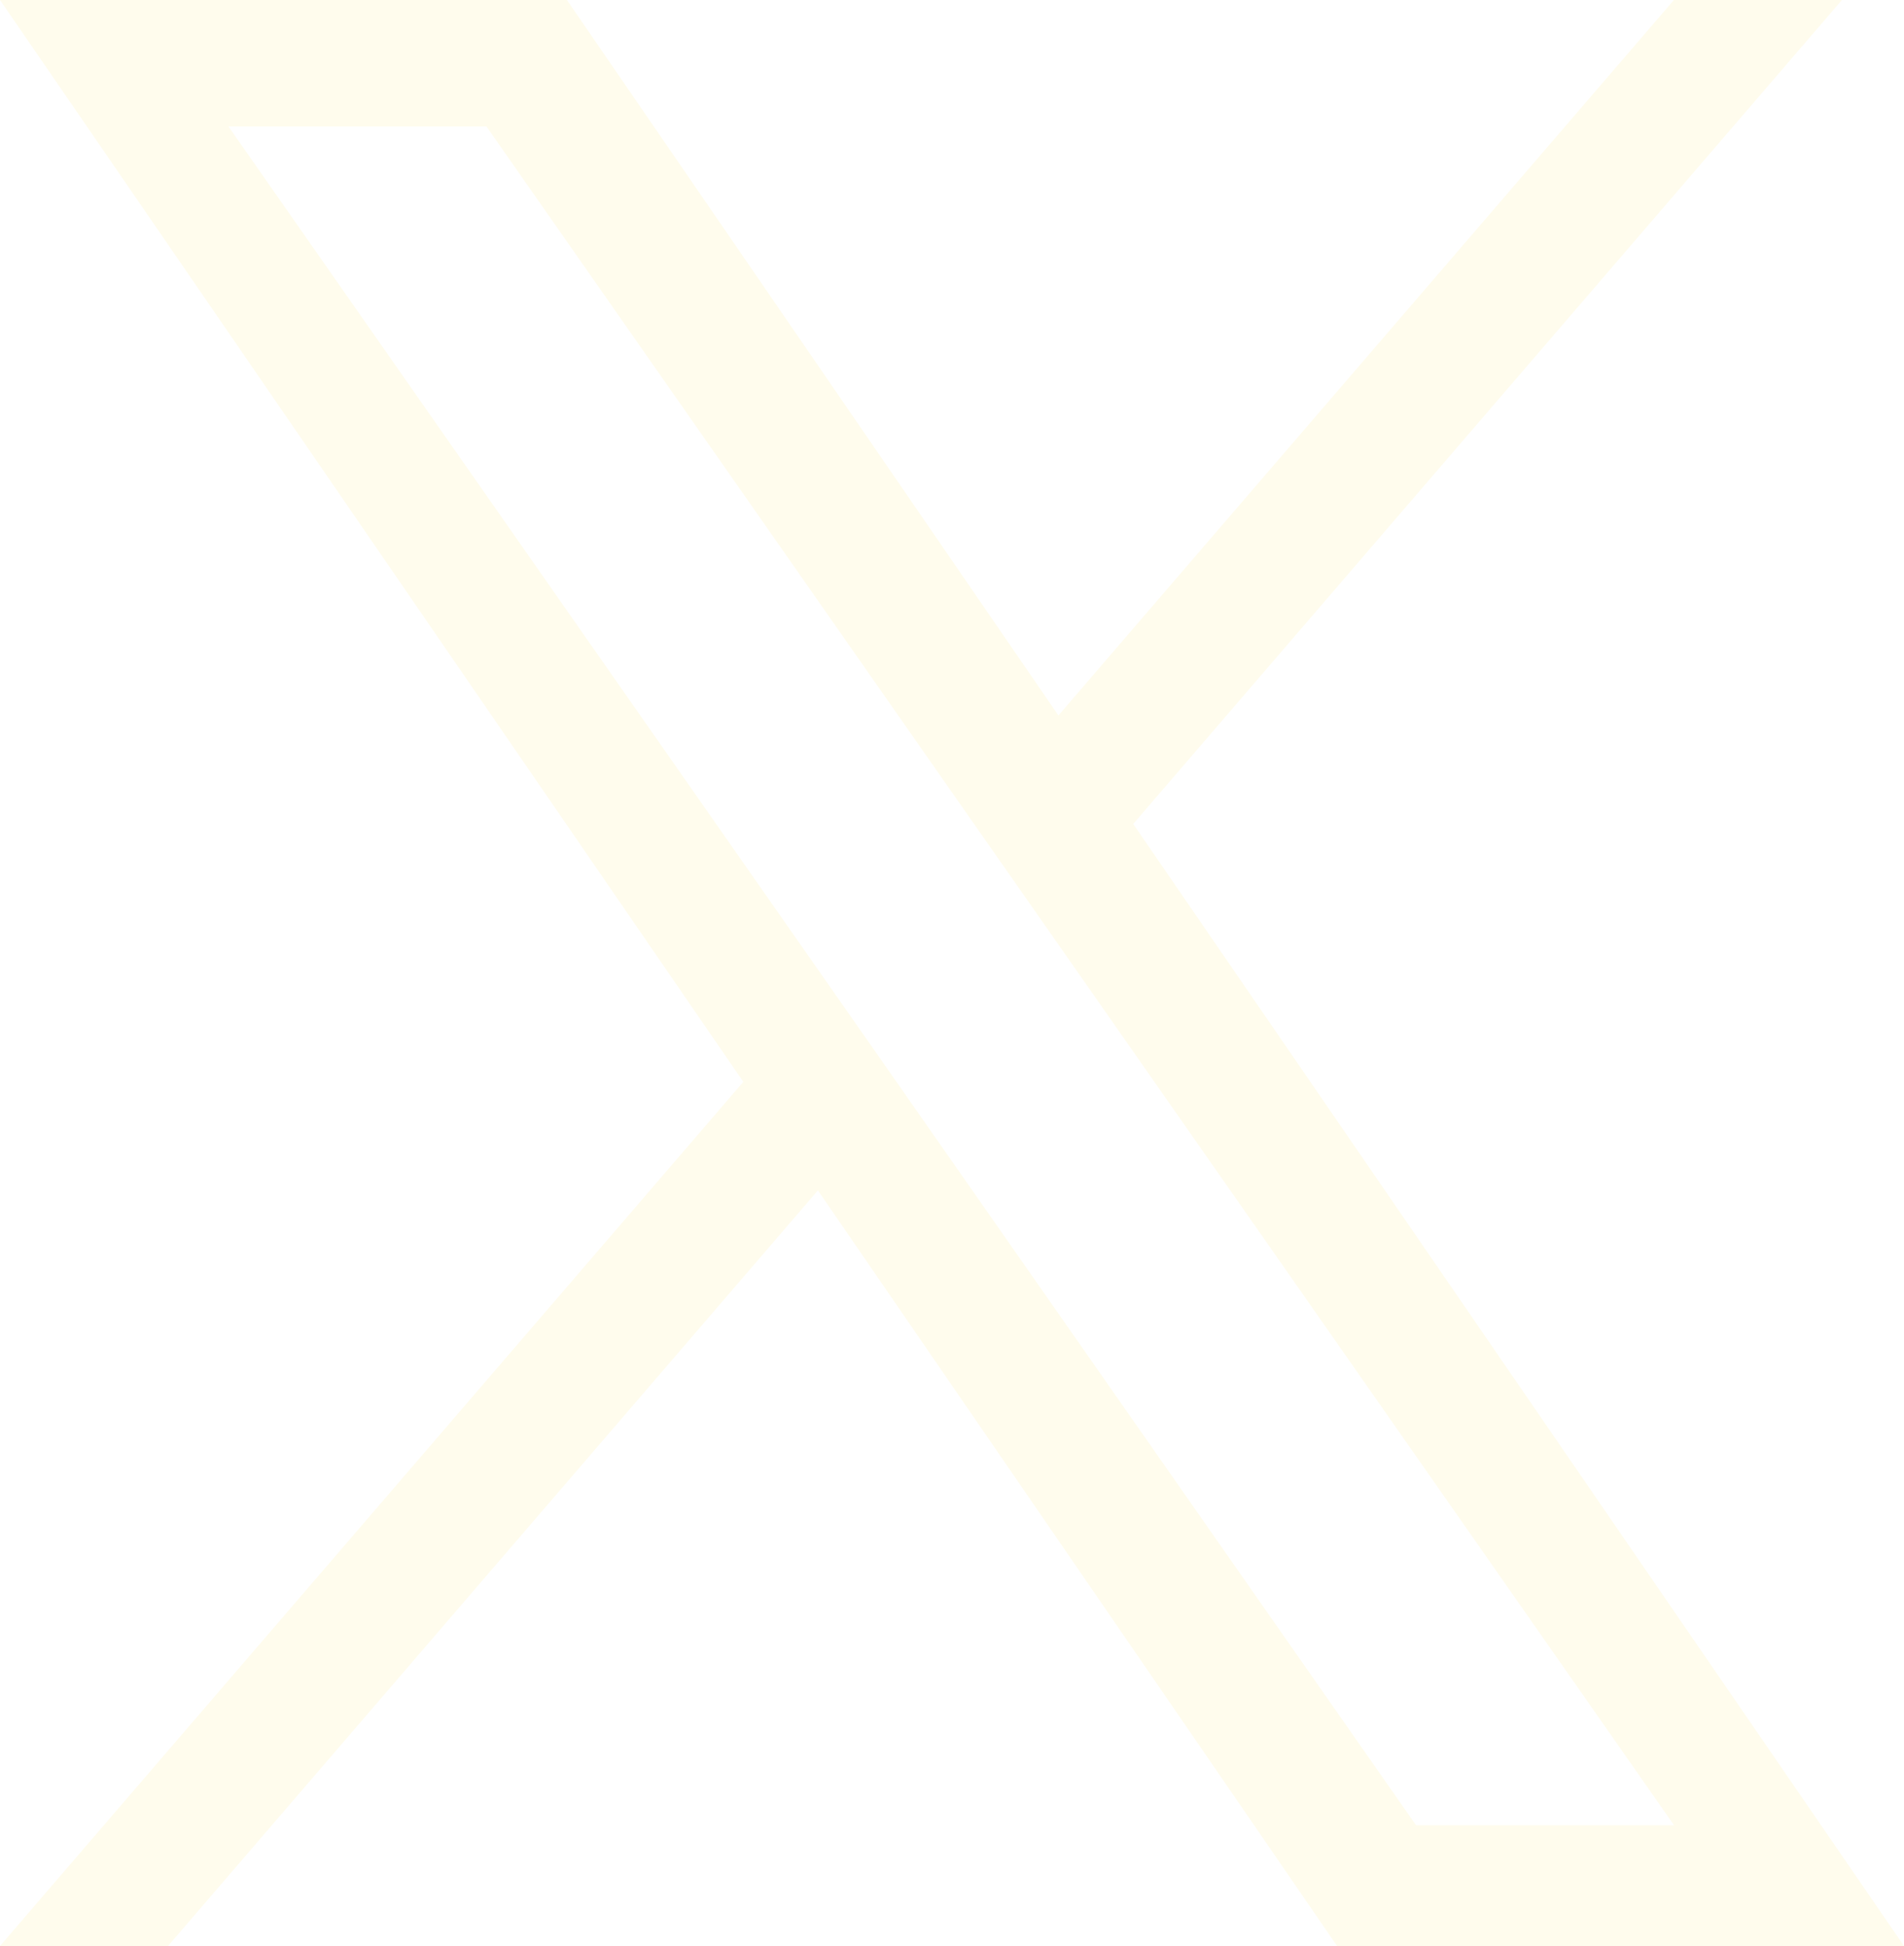 <?xml version="1.0" encoding="UTF-8"?><svg id="_レイヤー_2" xmlns="http://www.w3.org/2000/svg" width="33.645" height="34.385" xmlns:xlink="http://www.w3.org/1999/xlink" viewBox="0 0 33.645 34.385"><defs><style>.cls-1{fill:none;}.cls-1,.cls-2,.cls-3{stroke-width:0px;}.cls-2{fill:url(#_新規パターンスウォッチ_10);}.cls-3{fill:#fffced;}</style><pattern id="_新規パターンスウォッチ_10" x="0" y="0" width="214" height="214" patternTransform="translate(-514.686 -7644.396) scale(.973 1.001)" patternUnits="userSpaceOnUse" viewBox="0 0 214 214"><rect class="cls-1" width="214" height="214"/><rect class="cls-3" width="214" height="214"/></pattern></defs><g id="_レイヤー_1-2"><path class="cls-2" d="M20.024,14.56L32.548,0h-2.969l-10.876,12.642L10.018,0H0l13.135,19.116L0,34.385h2.969l11.484-13.351,9.174,13.351h10.018l-13.62-19.825ZM15.959,19.284l-1.332-1.904L4.037,2.235h4.559l8.546,12.224,1.332,1.904,11.108,15.889h-4.559l-9.064-12.967Z"/></g></svg>